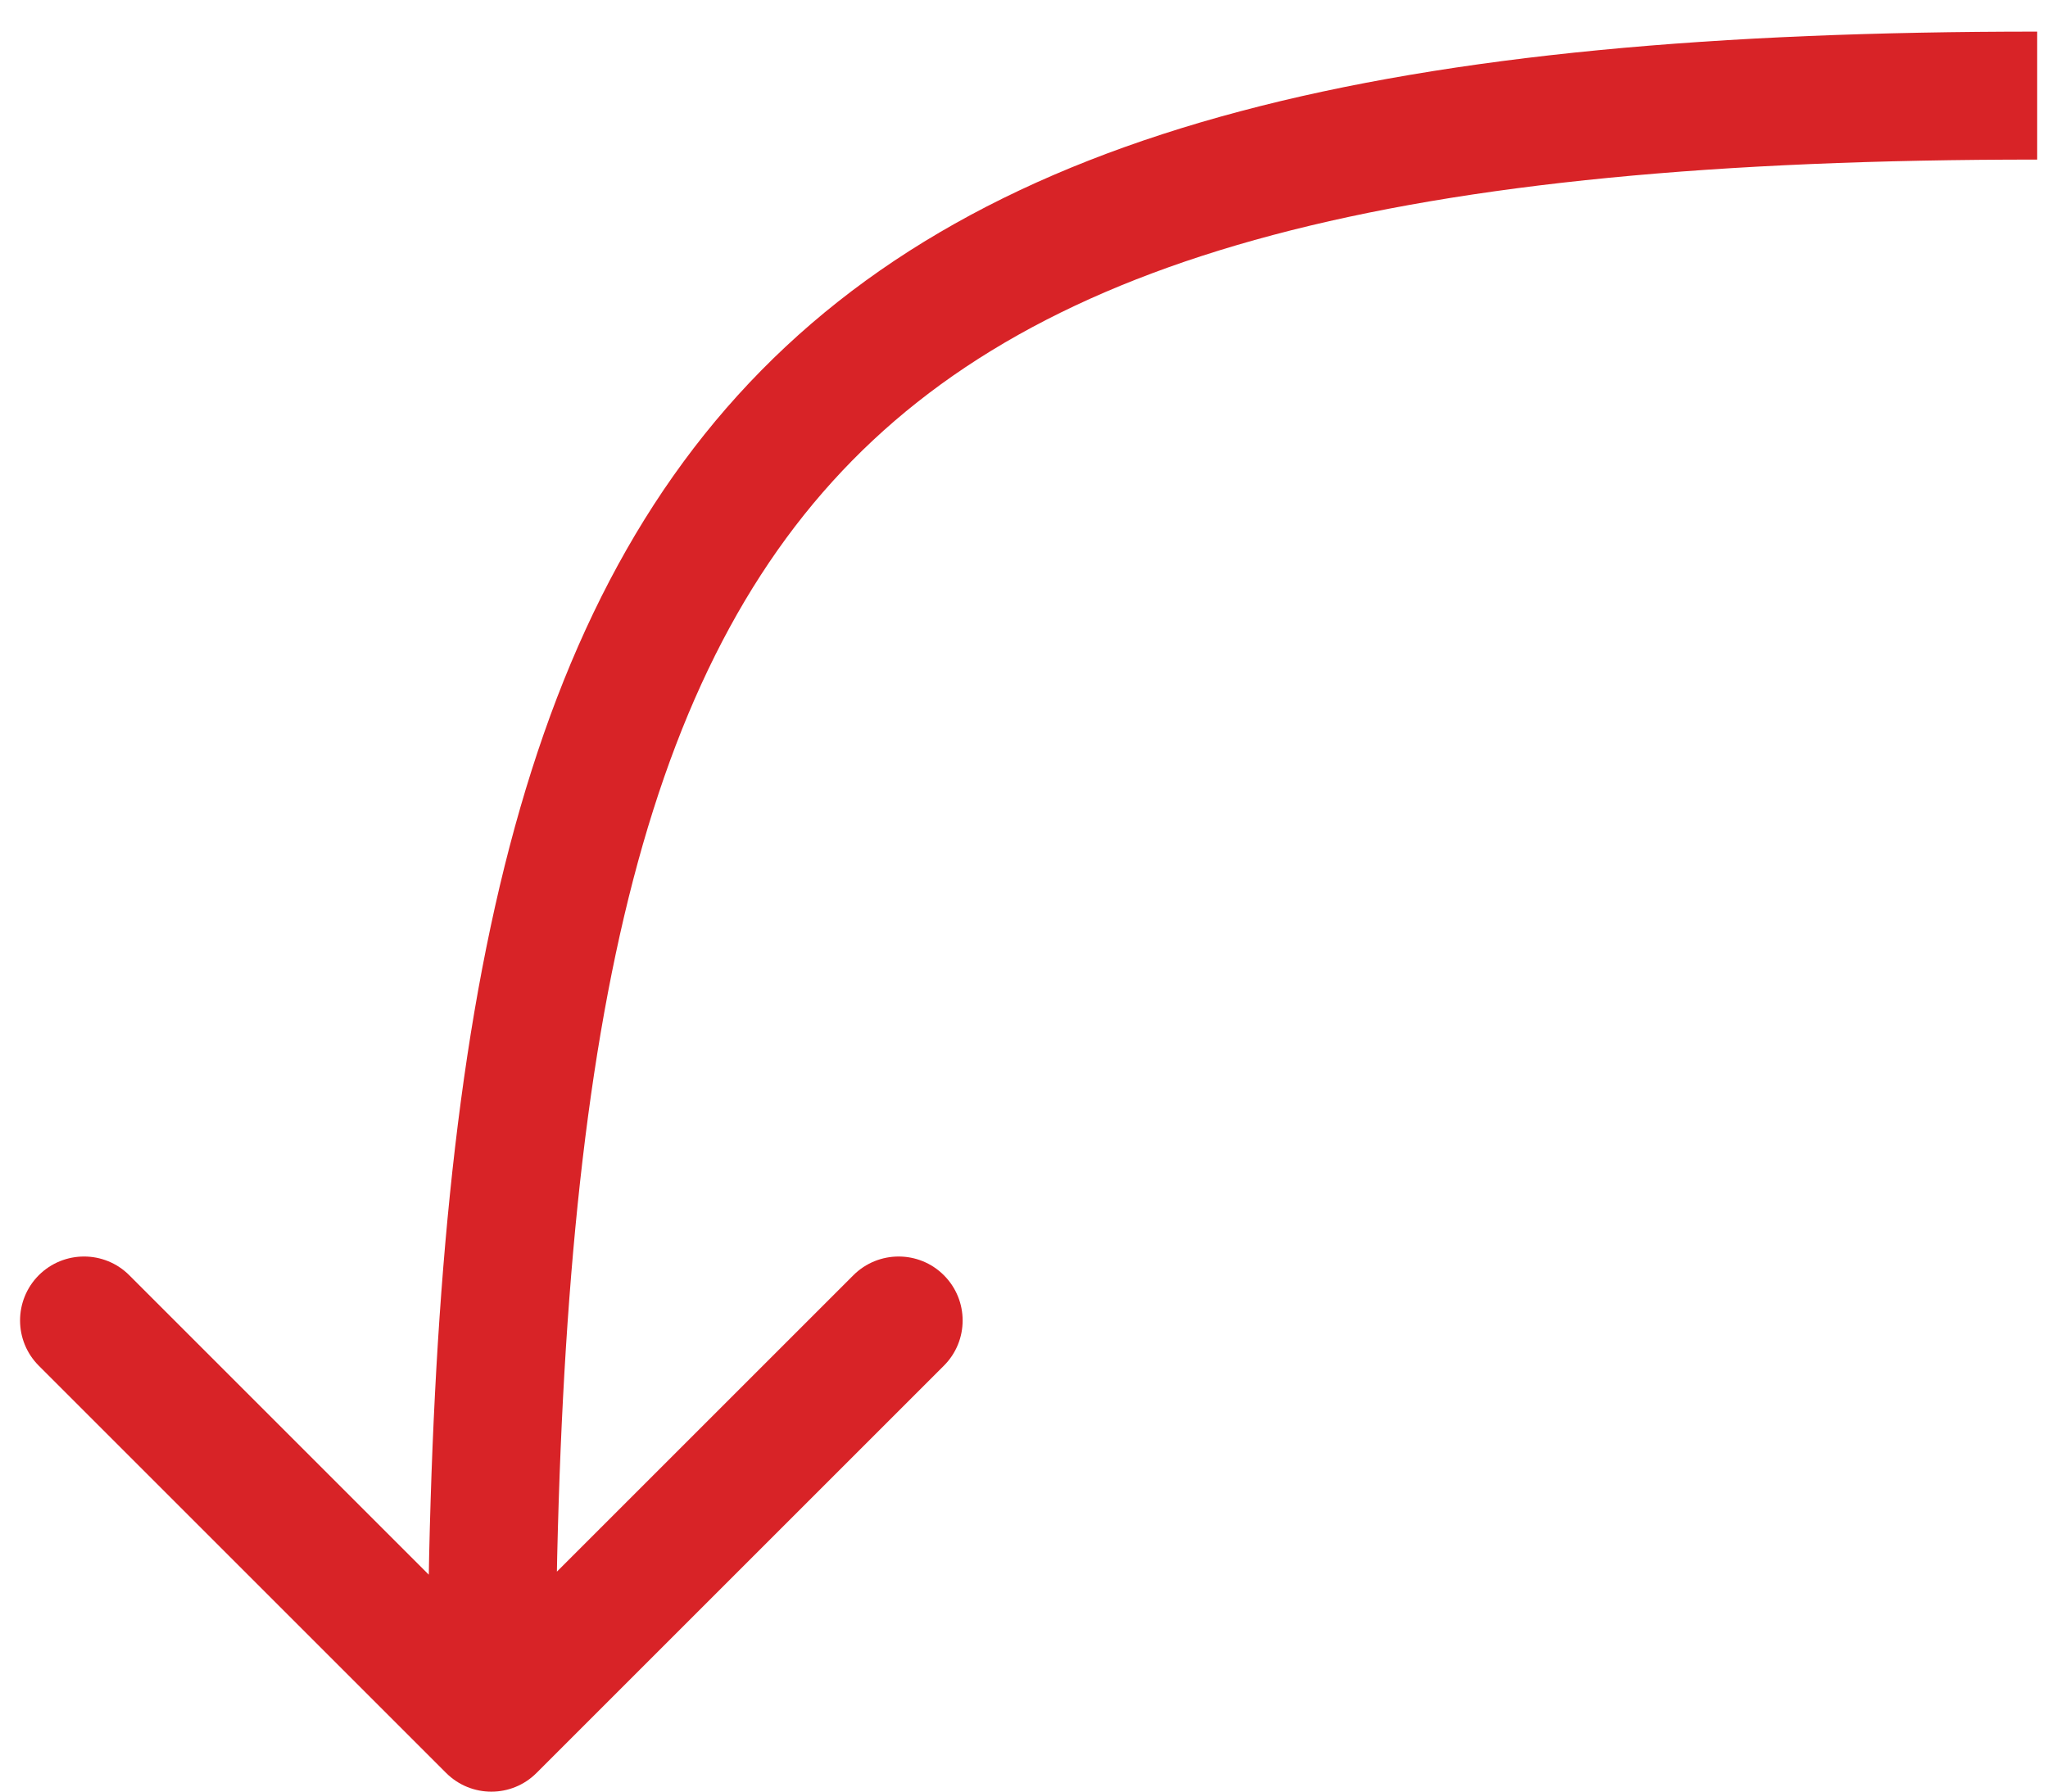 <?xml version="1.0" encoding="UTF-8"?> <svg xmlns="http://www.w3.org/2000/svg" width="32" height="28" viewBox="0 0 32 28" fill="none"><path d="M8.384 27.708C7.994 28.099 7.361 28.099 6.97 27.708L0.606 21.344C0.216 20.954 0.216 20.321 0.606 19.93C0.997 19.54 1.63 19.54 2.02 19.93L7.677 25.587L13.334 19.93C13.725 19.54 14.358 19.54 14.748 19.93C15.139 20.321 15.139 20.954 14.748 21.344L8.384 27.708ZM31.831 1.494L31.831 2.494C21.86 2.494 16.234 3.961 13.008 7.524C9.752 11.119 8.677 17.117 8.677 27.001L7.677 27.001L6.677 27.001C6.677 17.165 7.696 10.41 11.525 6.181C15.383 1.921 21.835 0.494 31.831 0.494L31.831 1.494Z" fill="#D82327"></path></svg> 